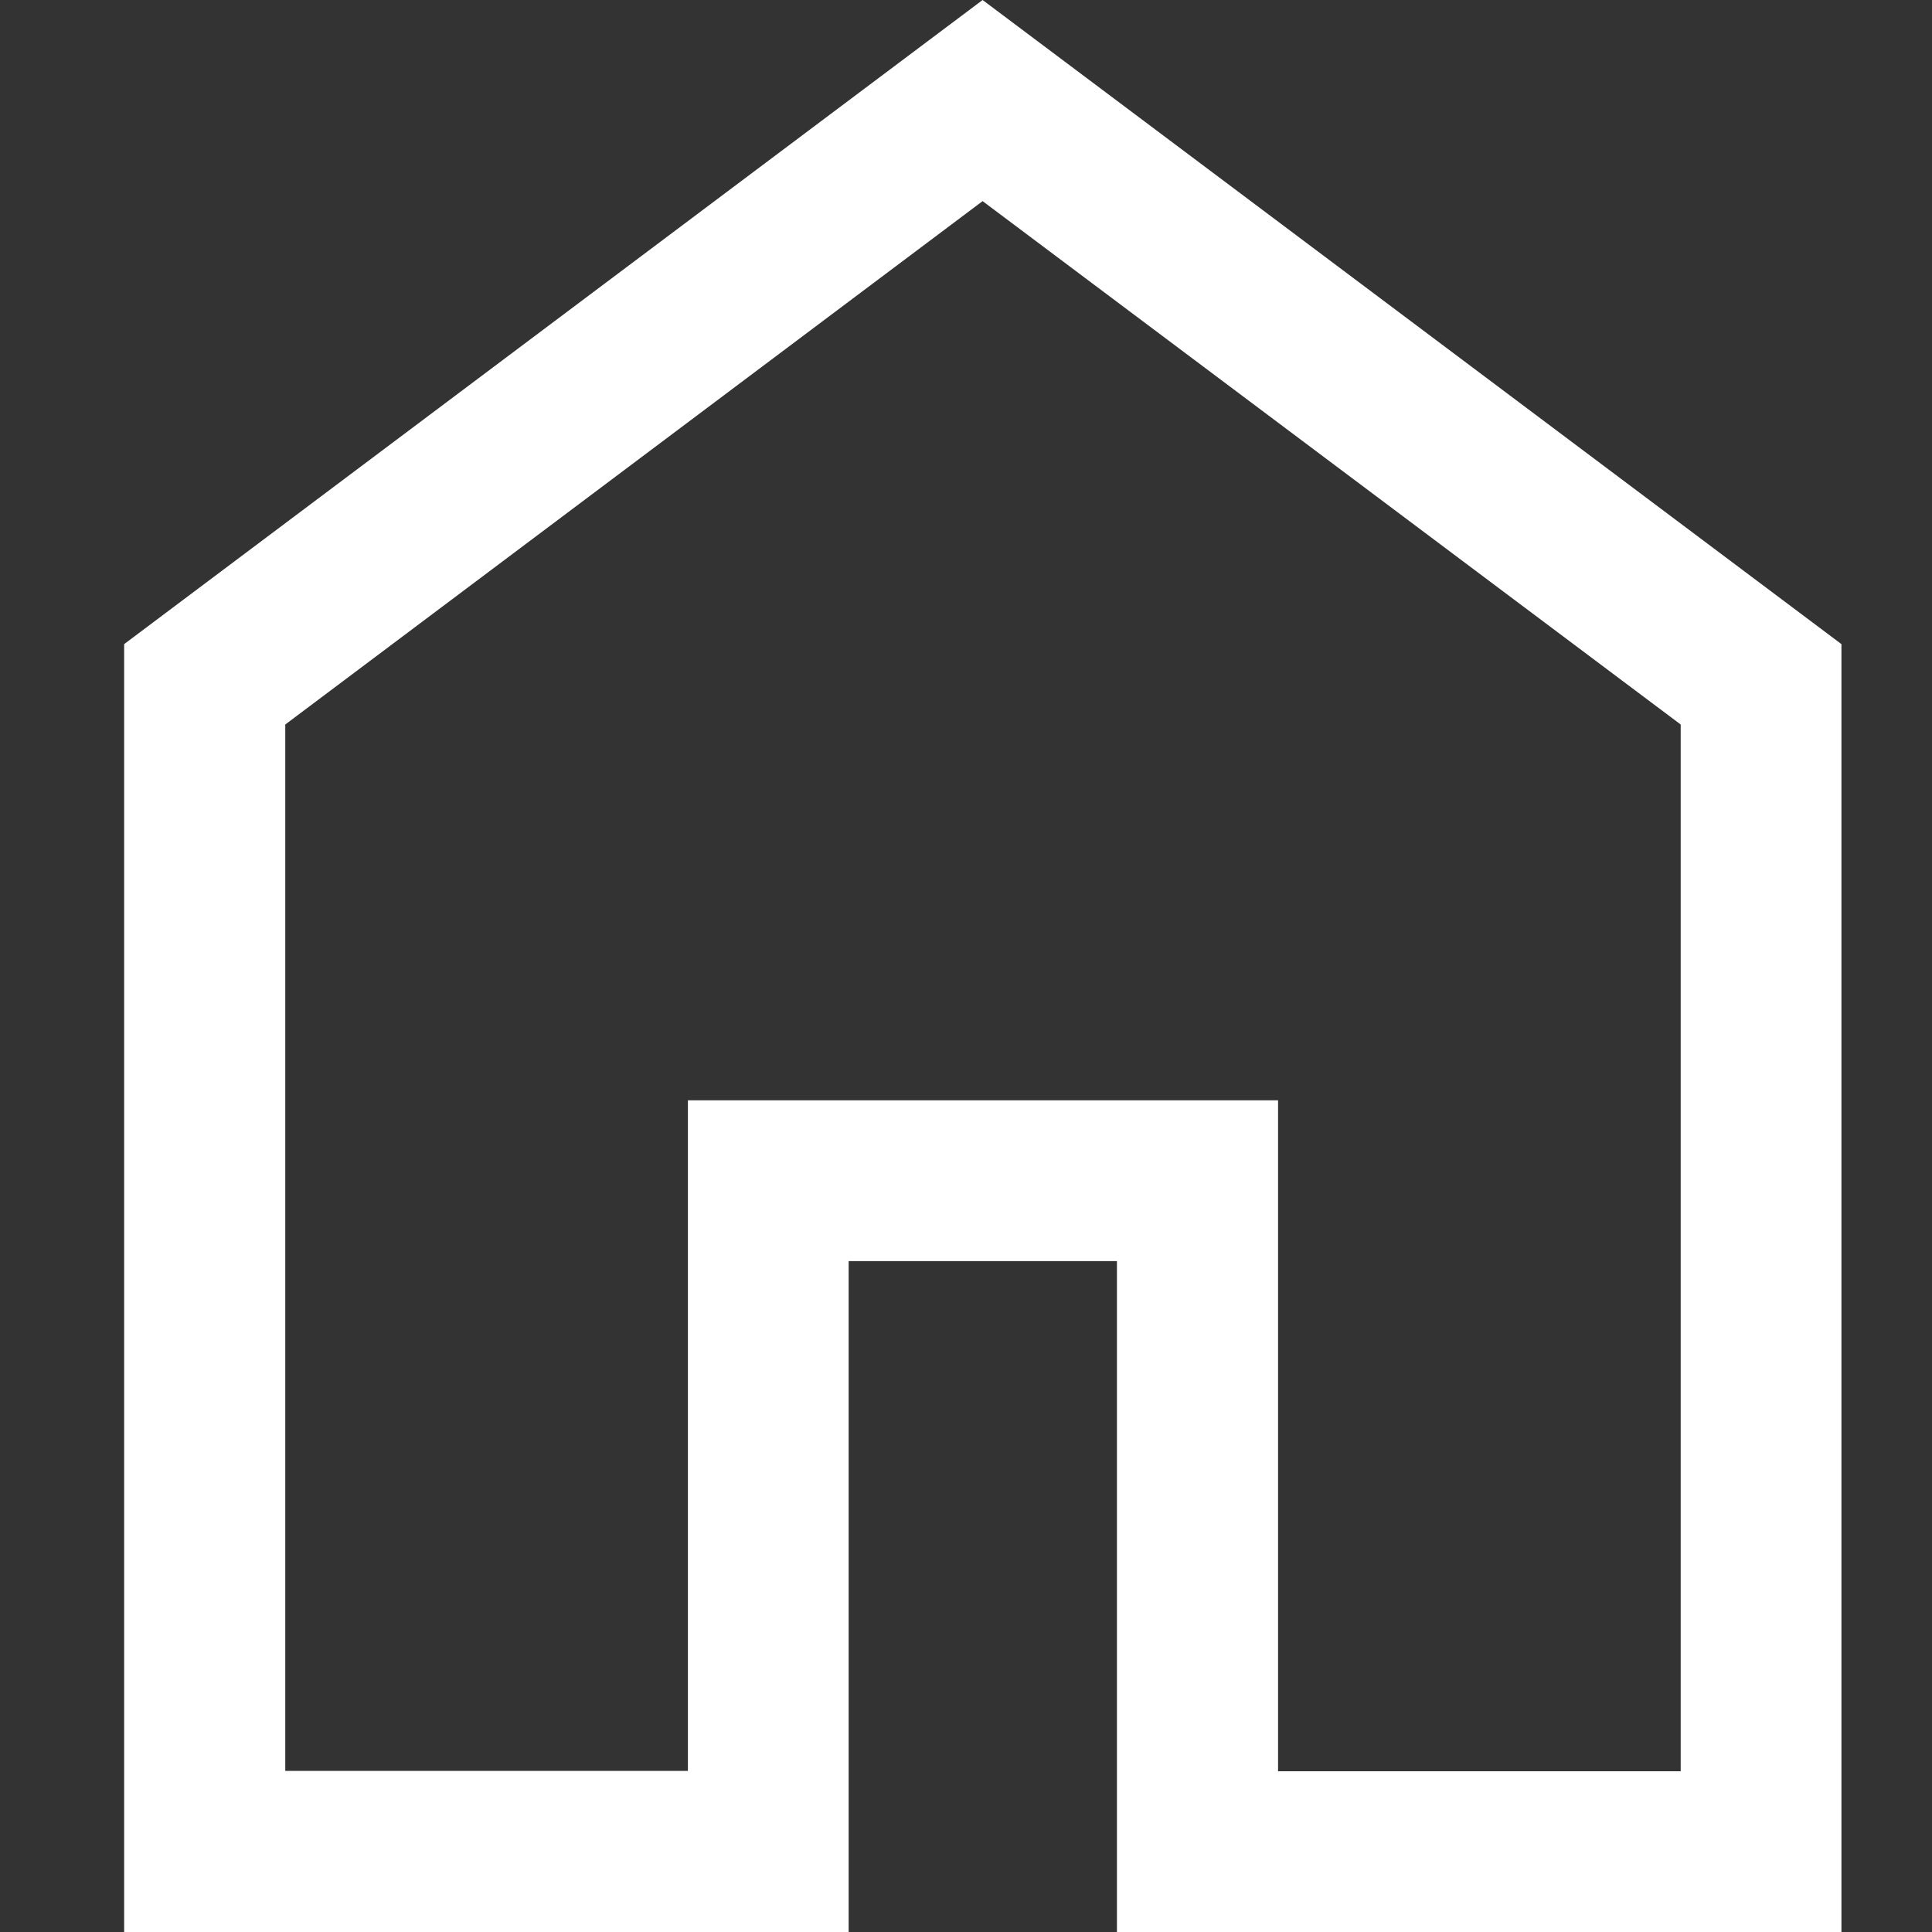 <?xml version="1.0" encoding="utf-8"?>
<!-- Generator: Adobe Illustrator 24.0.1, SVG Export Plug-In . SVG Version: 6.00 Build 0)  -->
<svg version="1.1" id="Layer_1" xmlns="http://www.w3.org/2000/svg" xmlns:xlink="http://www.w3.org/1999/xlink" x="0px" y="0px"
	 viewBox="0 0 512 512" style="enable-background:new 0 0 512 512;" xml:space="preserve">
<rect x="0" y="0" width="512" height="512" fill="#333333" stroke="none"/>
<style type="text/css">
	.st0{fill:#FFFFFF;}
</style>
<path class="st0" d="M75.6,469.3h106.7V291.6h156.4v177.8h106.7V192L260.4,53.3L75.6,192V469.3z M32.9,512V170.7L260.4,0L488,170.7
	V512H296V334.2h-71.1V512H32.9z"/>
</svg>
